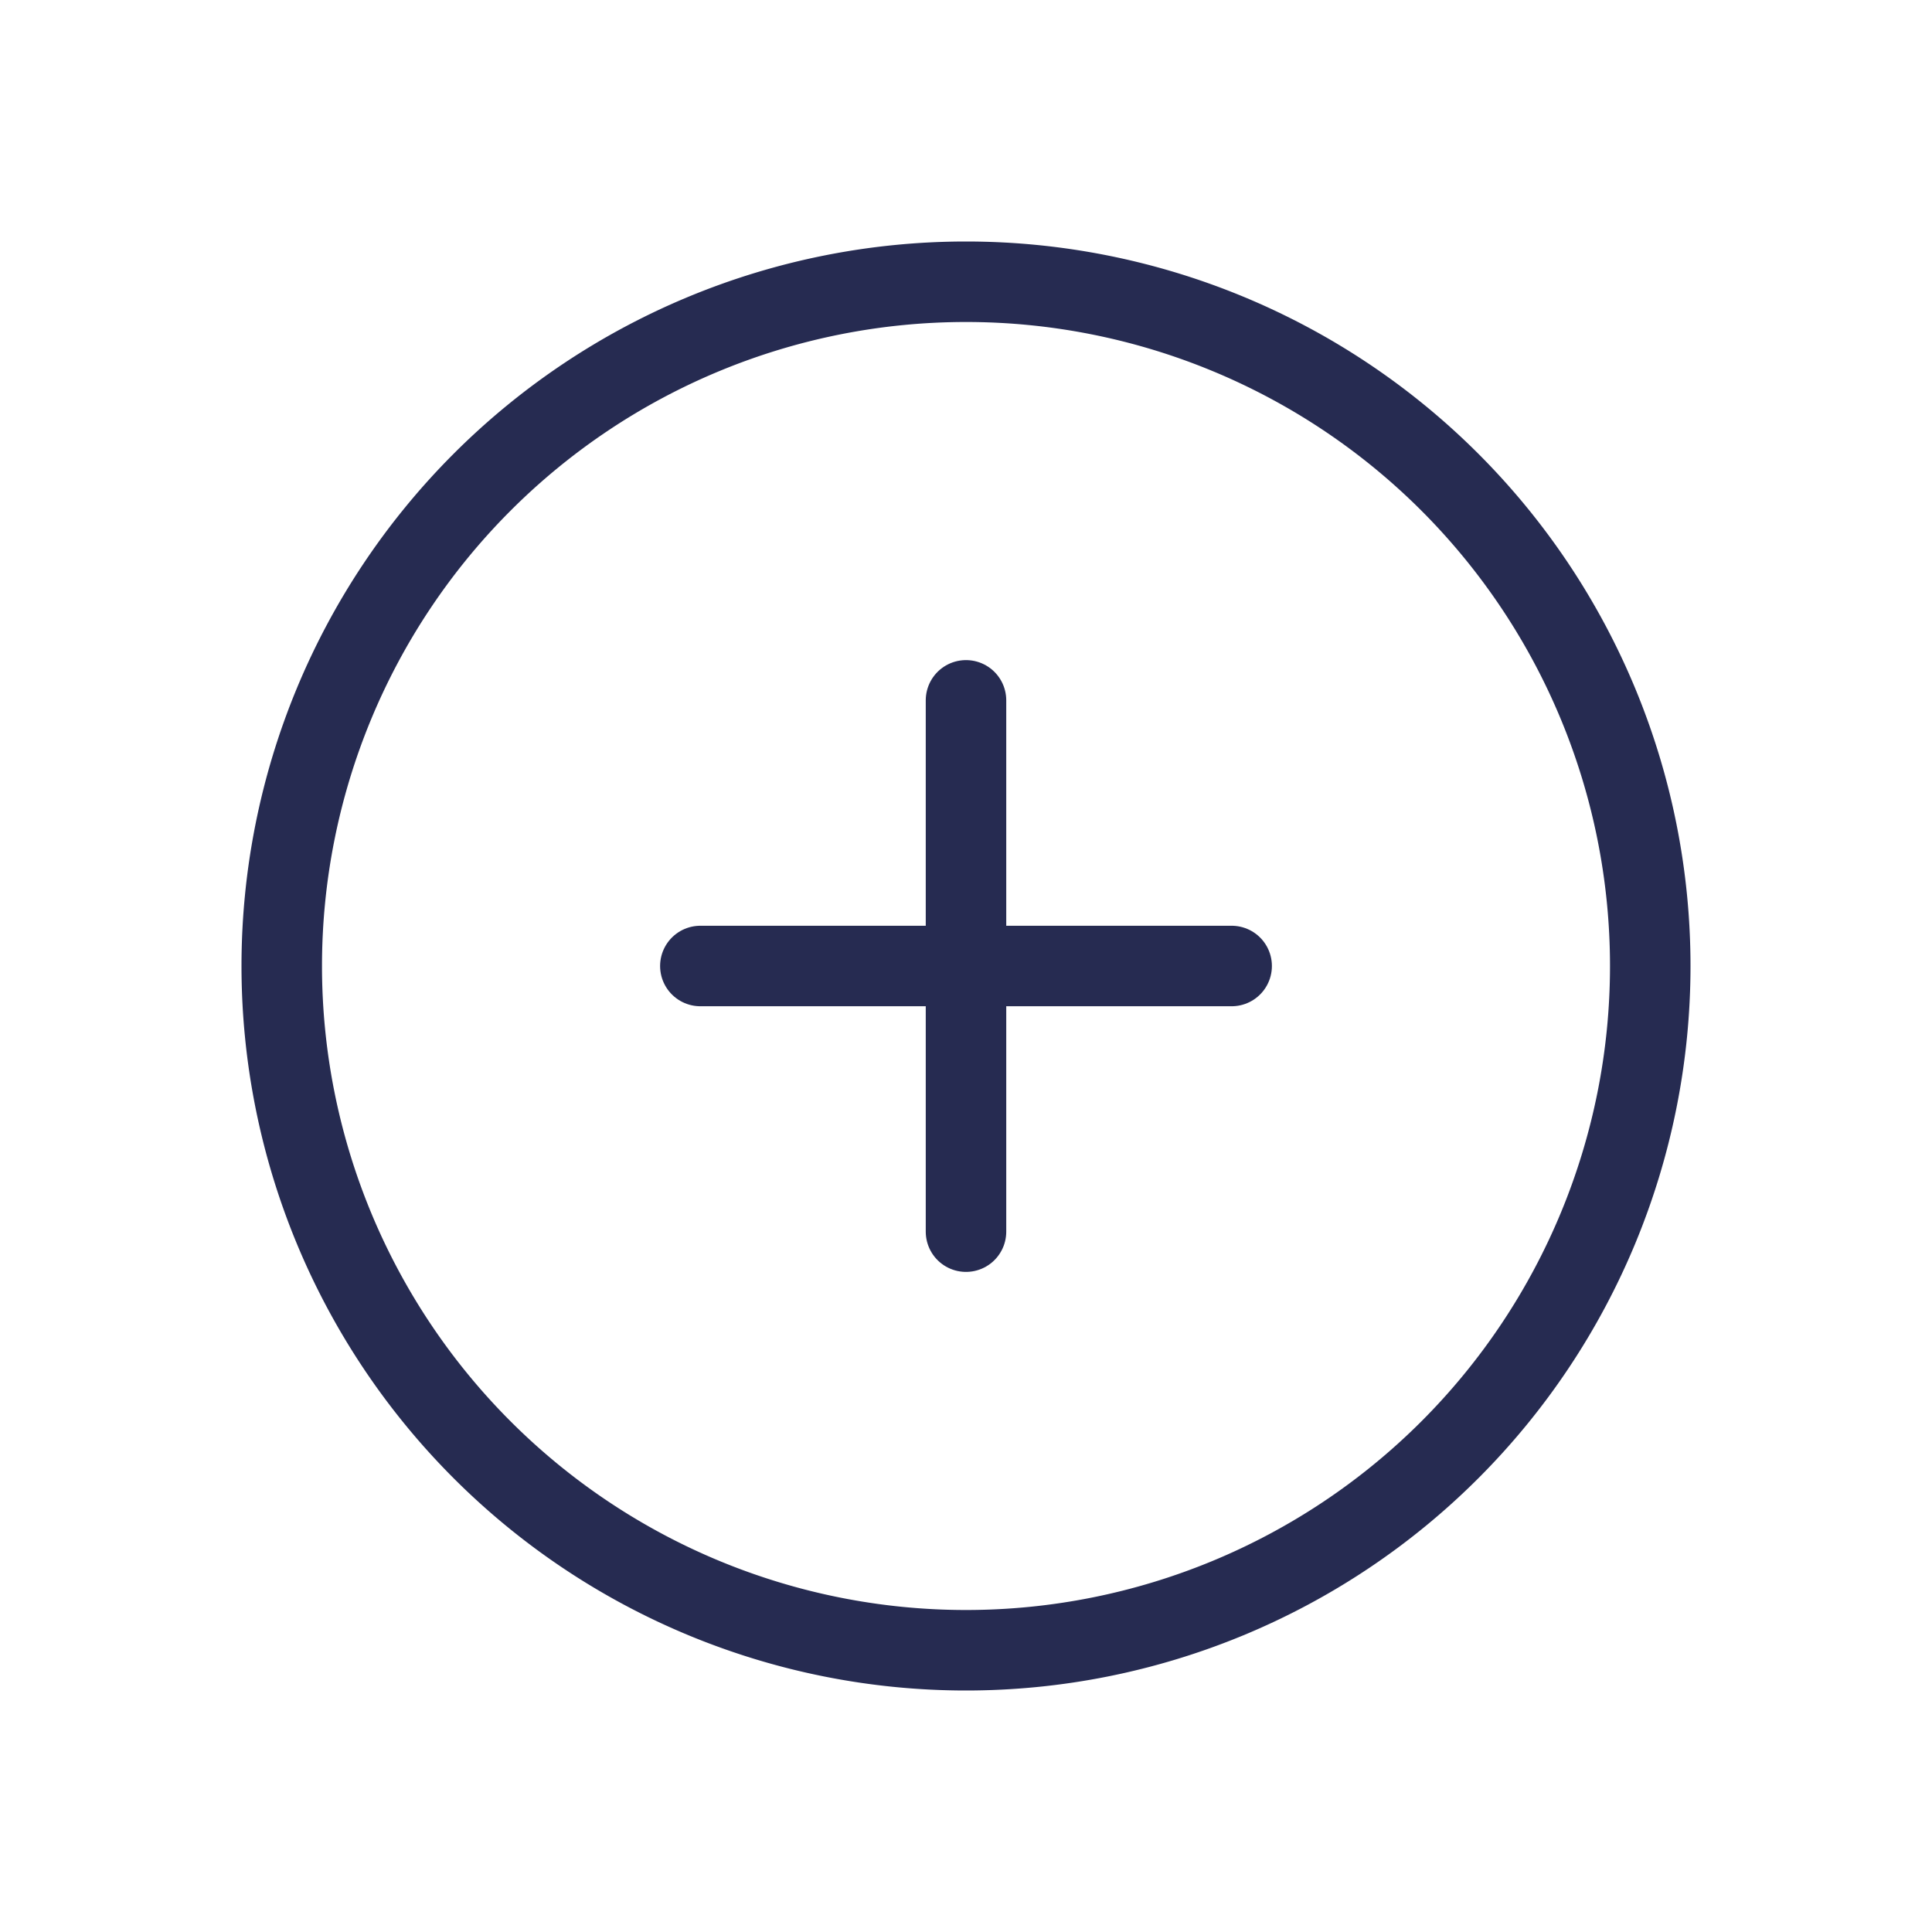 <svg xmlns="http://www.w3.org/2000/svg" width="48" height="48" viewBox="0 0 48 48">
  <g id="new-icon" transform="translate(137 1244)">
    <rect id="Rectangle_7" data-name="Rectangle 7" width="48" height="48" transform="translate(-137 -1244)" fill="#fff"/>
    <path id="Path_10" data-name="Path 10" d="M43,19.25a17,17,0,1,1-17-17A17,17,0,0,1,43,19.25Z" transform="translate(-139 -1239.25)" fill="none" stroke="#262b51" stroke-linecap="round" stroke-linejoin="round" stroke-width="2"/>
    <g id="plus" transform="translate(-124.6 -1231.6)">
      <line id="Line_1" data-name="Line 1" y2="13.2" transform="translate(11.6 5)" fill="none" stroke="#262b51" stroke-linecap="round" stroke-linejoin="round" stroke-width="2"/>
      <line id="Line_2" data-name="Line 2" x2="13.2" transform="translate(5 11.6)" fill="none" stroke="#262b51" stroke-linecap="round" stroke-linejoin="round" stroke-width="2"/>
    </g>
  </g>
</svg>
